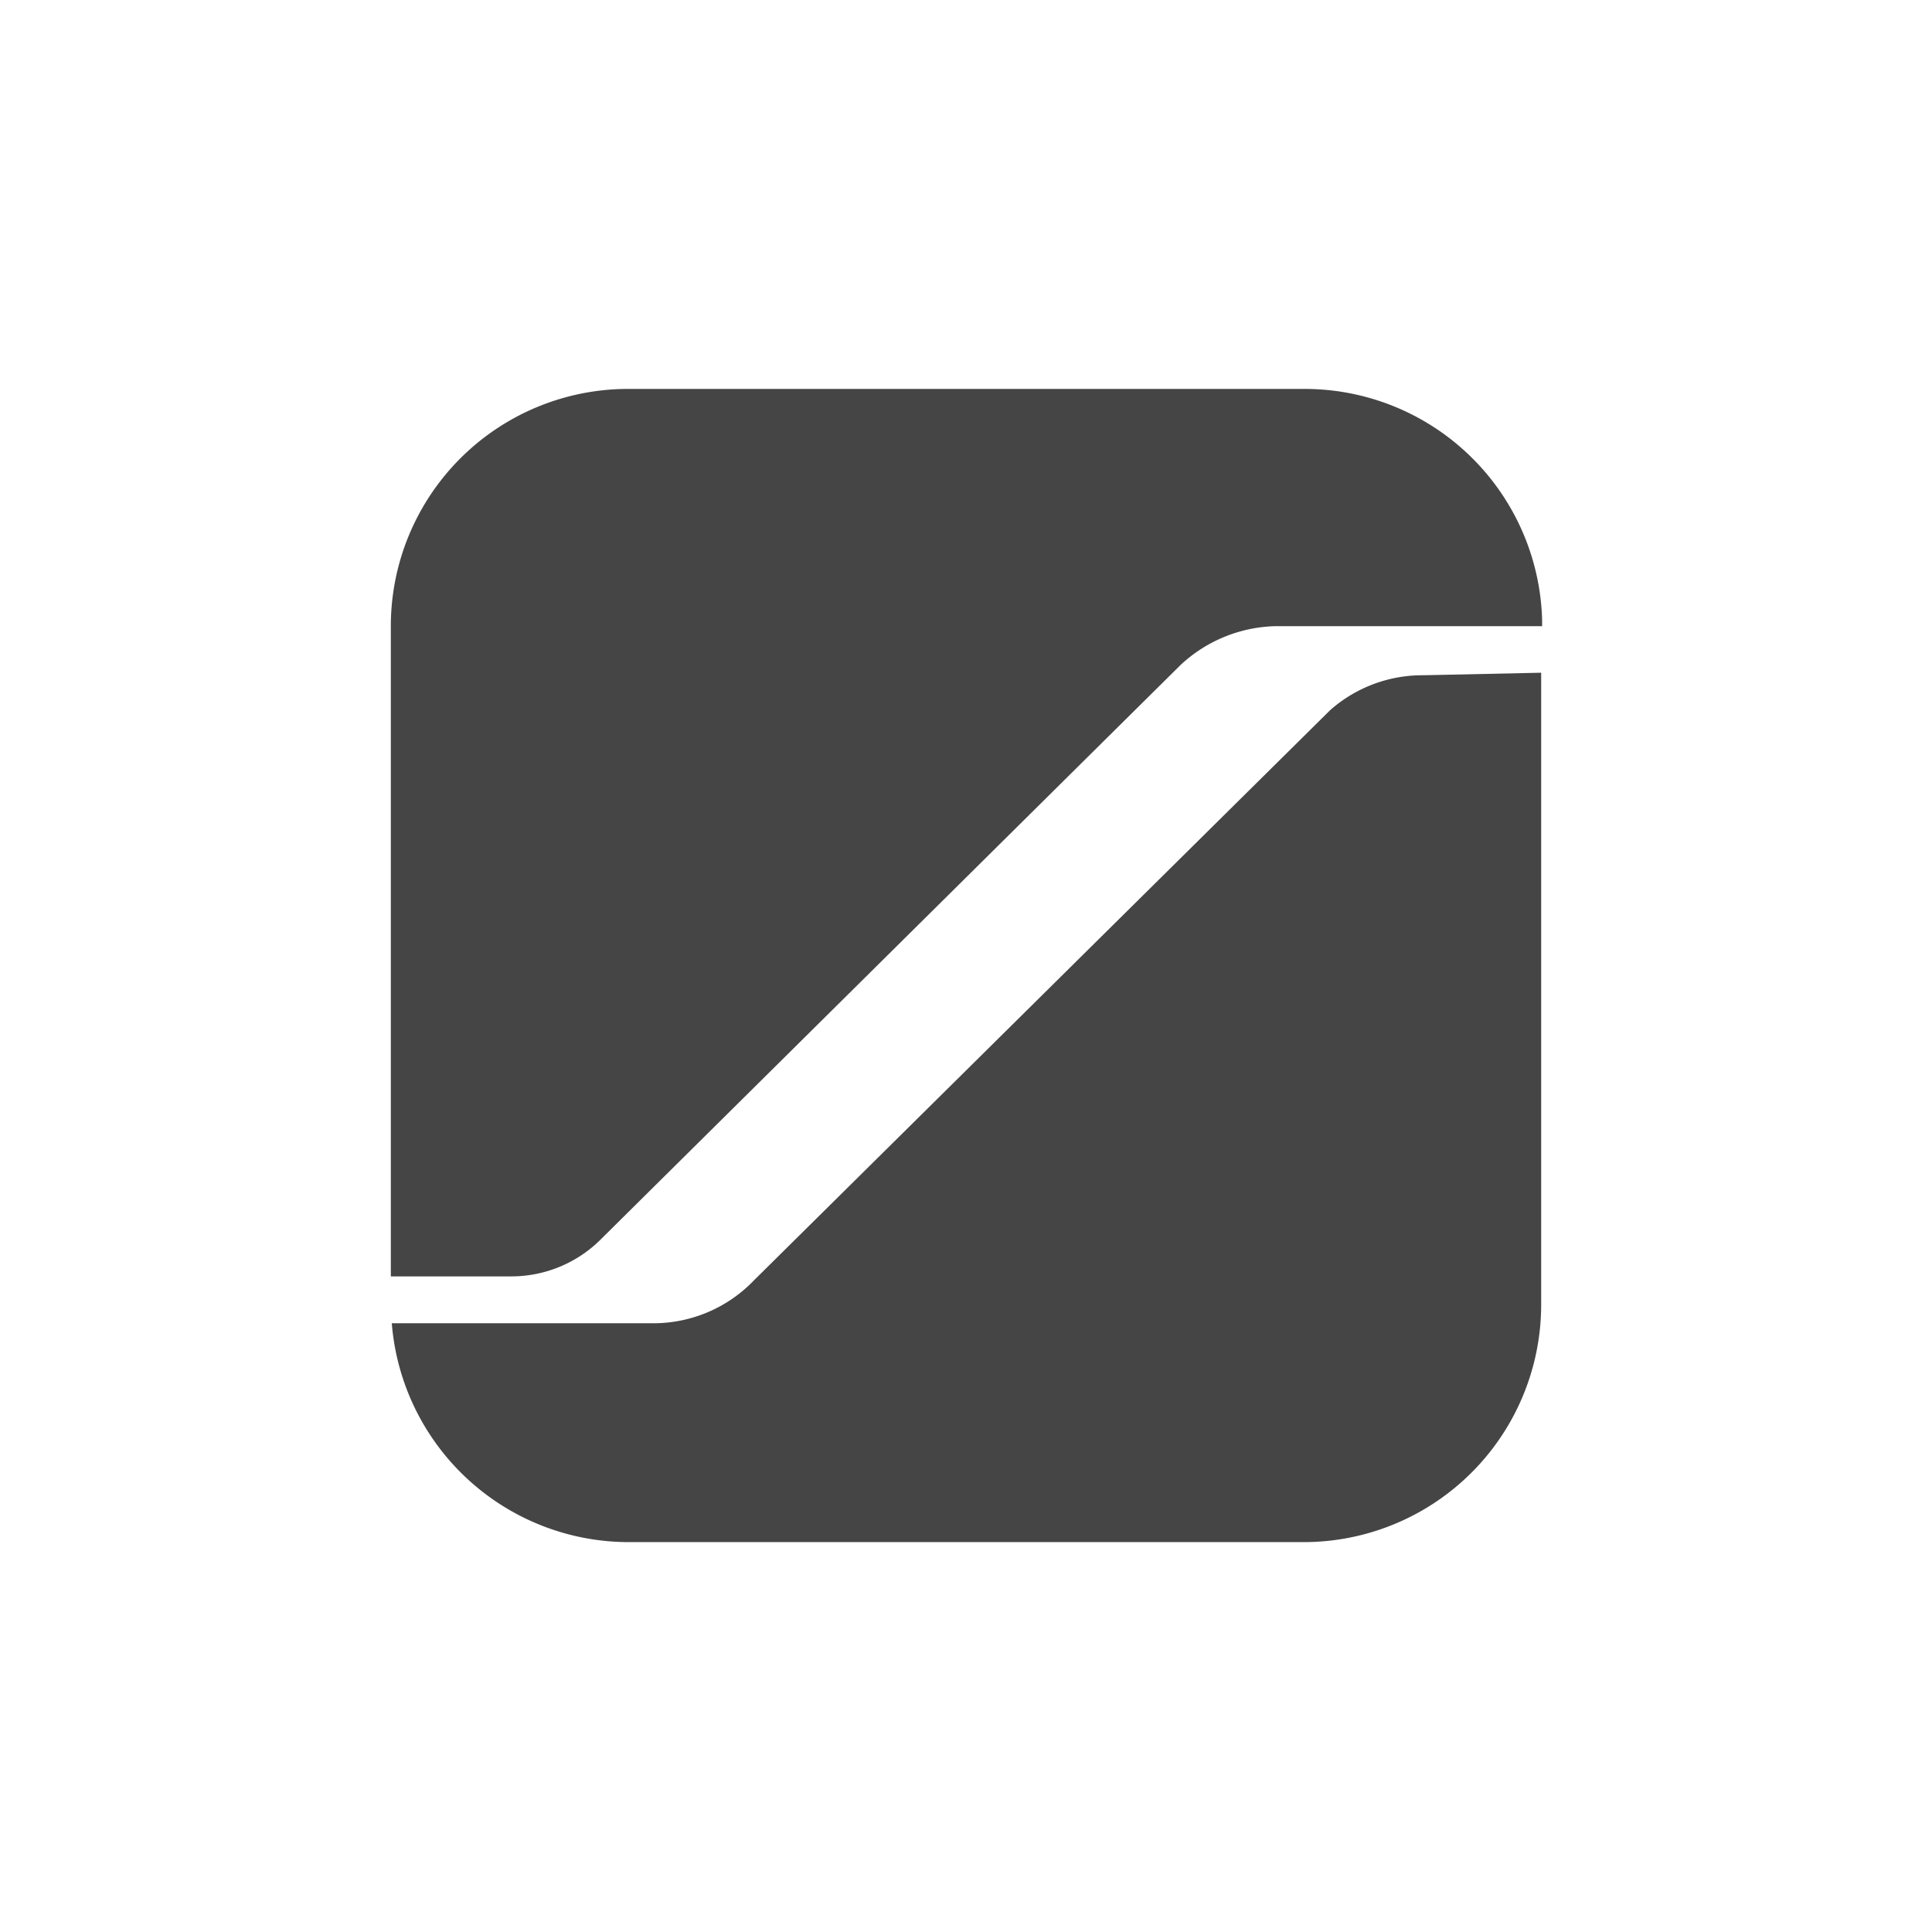 <svg id="Layer_1" data-name="Layer 1" xmlns="http://www.w3.org/2000/svg" viewBox="0 0 61 61"><defs><style>.cls-1{fill:#454545;}</style></defs><path class="cls-1" d="M16.17,40.3A4,4,0,0,0,19,39.1L37.27,21a4.55,4.55,0,0,1,3-1.23h8.42v-.2a7.5,7.5,0,0,0-7.55-7.29H19.89a7.49,7.49,0,0,0-7.55,7.44V40.3Z"/><path class="cls-1" d="M44.94,21.32A4.4,4.4,0,0,0,42,22.42l-18.19,18a4.4,4.4,0,0,1-3.15,1.36H12.37a7.51,7.51,0,0,0,7.52,6.91H41.11a7.5,7.5,0,0,0,7.55-7.45v-20Z"/></svg>